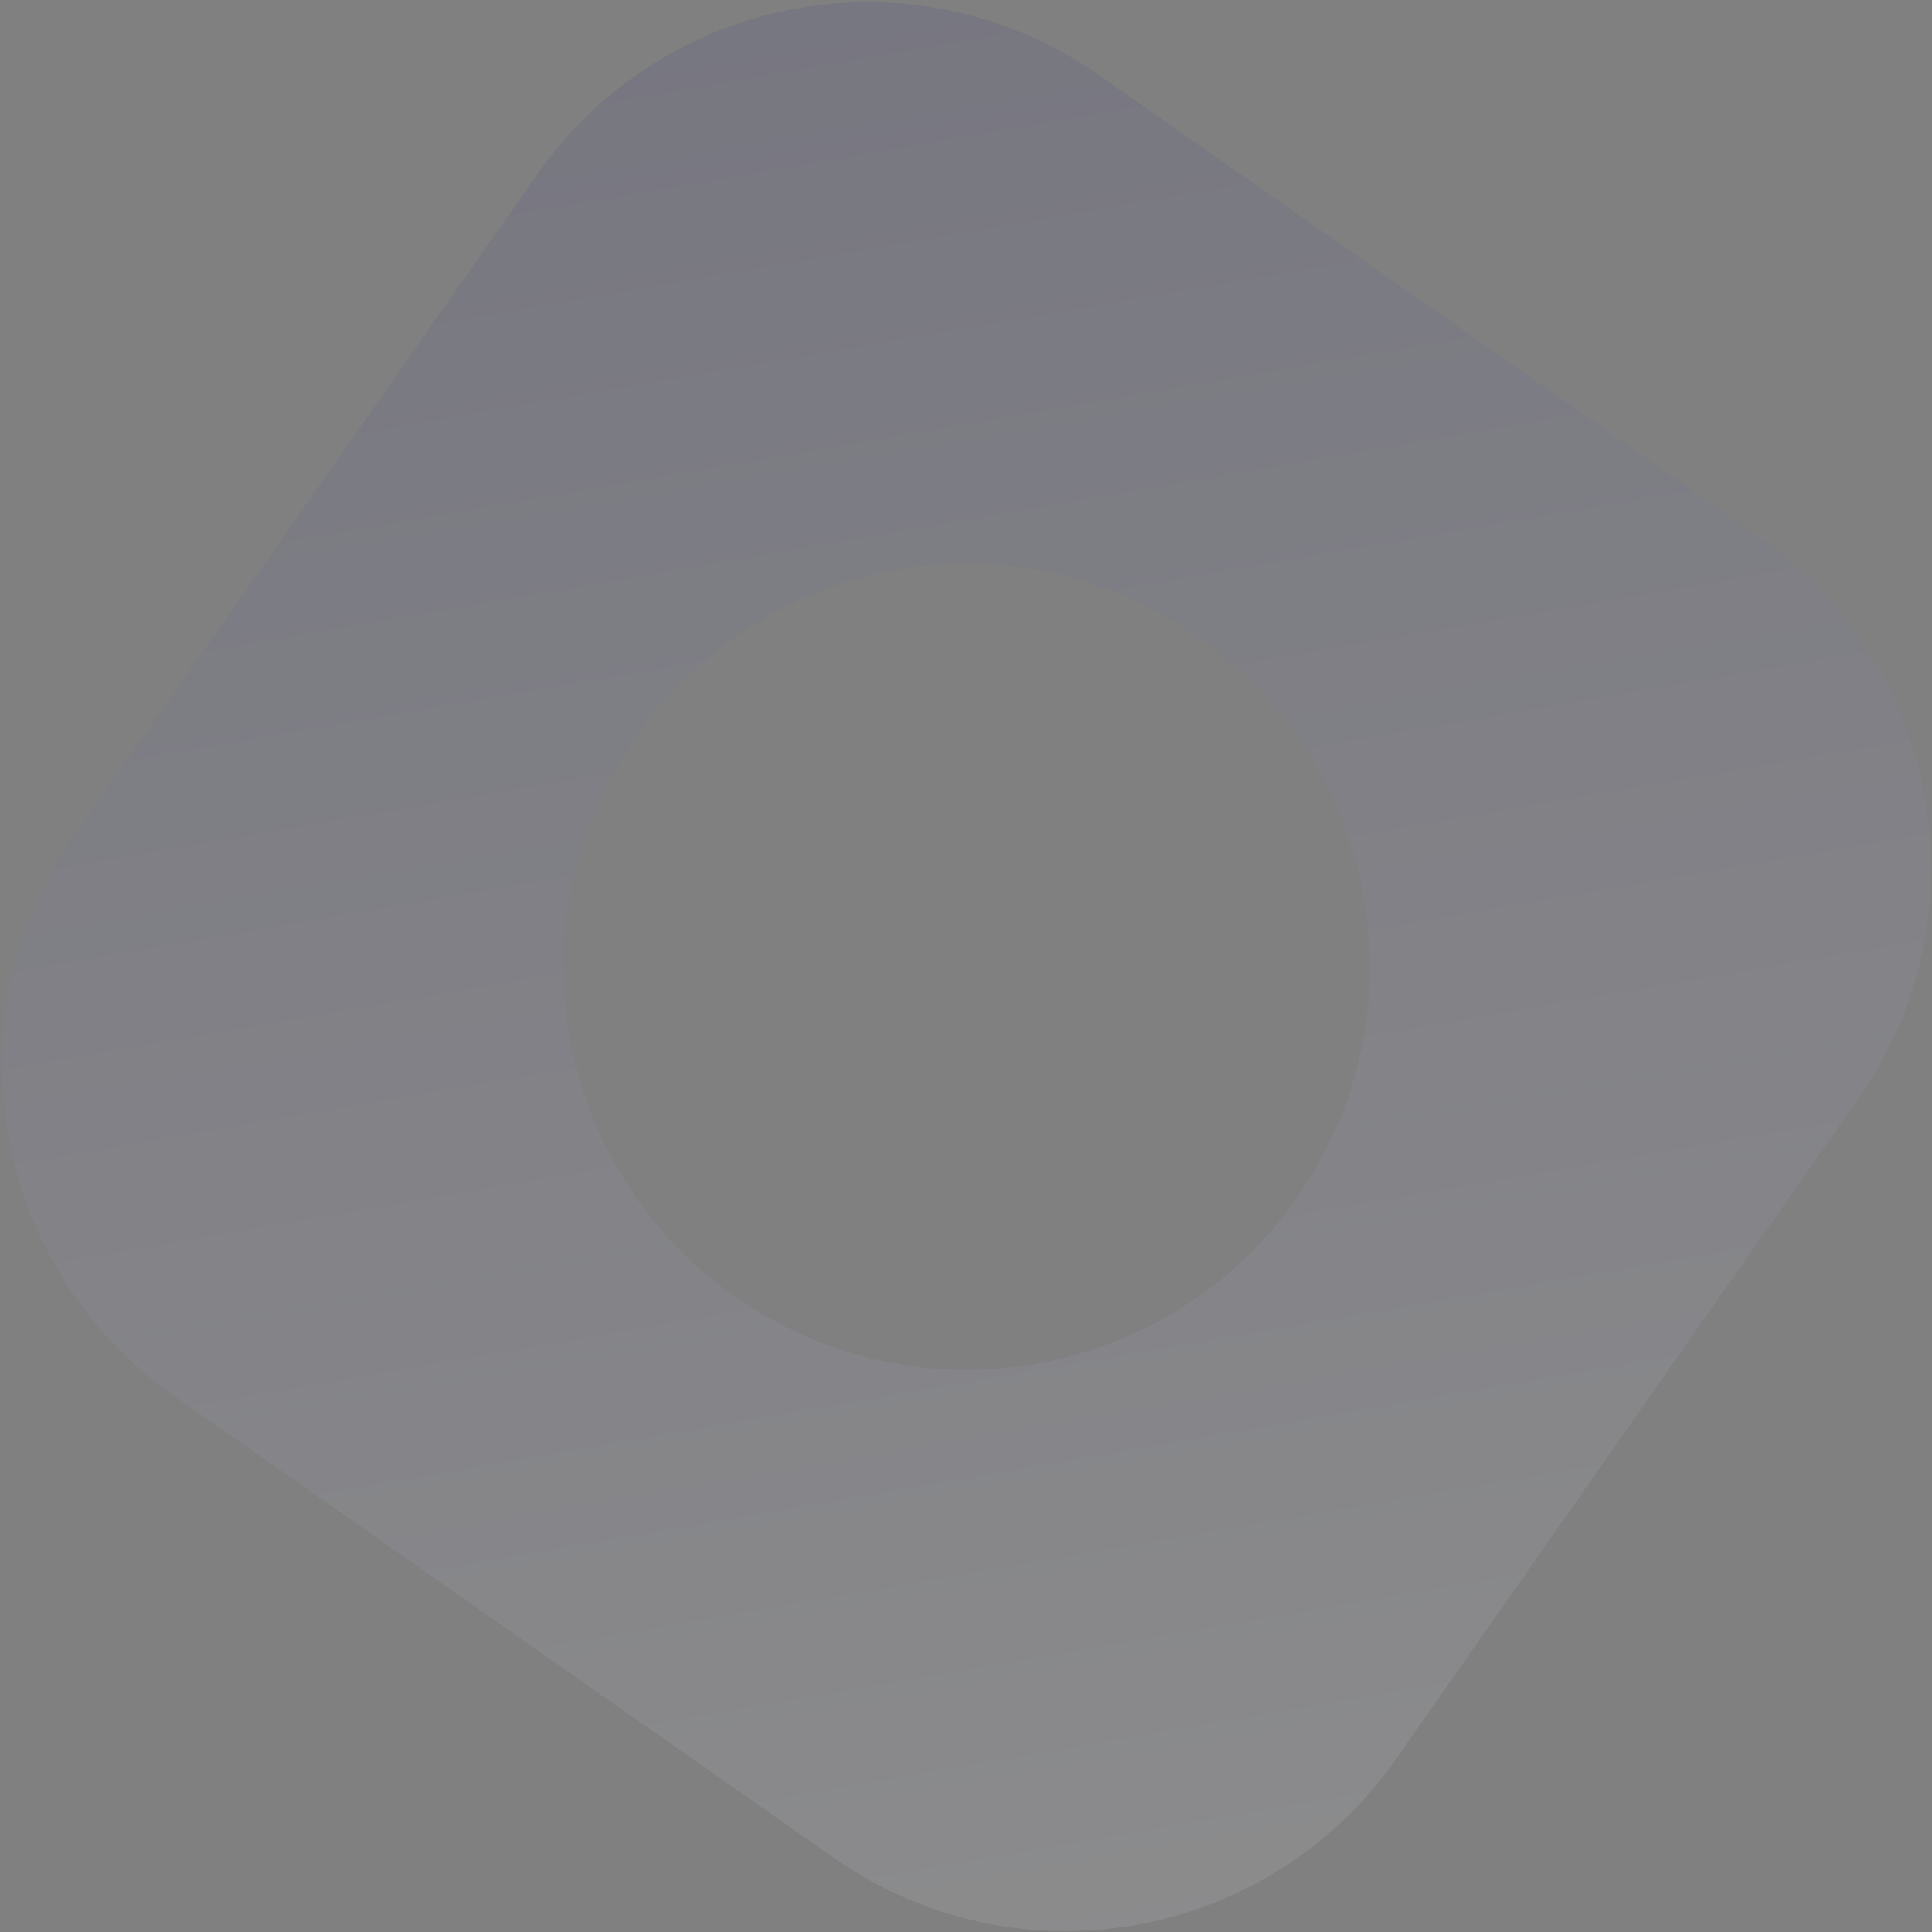 <svg width="724" height="724" viewBox="0 0 724 724" fill="none" xmlns="http://www.w3.org/2000/svg">
<rect x="0" y="0" width="724" height="724" fill="#808080" stroke="none"/>
<path d="M659.269 201.417C727.608 249.268 744.216 343.458 696.365 411.796L523.081 659.272C475.23 727.61 381.04 744.218 312.701 696.367L65.226 523.083C-3.112 475.232 -19.72 381.042 28.131 312.704L201.415 65.228C249.266 -3.11 343.456 -19.718 411.794 28.133L659.269 201.417ZM448.89 238.512C380.551 190.661 286.361 207.27 238.51 275.608C190.659 343.946 207.267 438.136 275.606 485.988C343.944 533.839 438.134 517.23 485.985 448.892C533.836 380.554 517.228 286.364 448.89 238.512Z" fill="url(#paint0_linear_155_5586)" fill-opacity="0.1"/>
<defs>
<linearGradient id="paint0_linear_155_5586" x1="280.097" y1="4.328" x2="403.617" y2="719.24" gradientUnits="userSpaceOnUse">
<stop stop-color="#282689"/>
<stop offset="1" stop-color="#F1F3FF"/>
</linearGradient>
</defs>
</svg>
